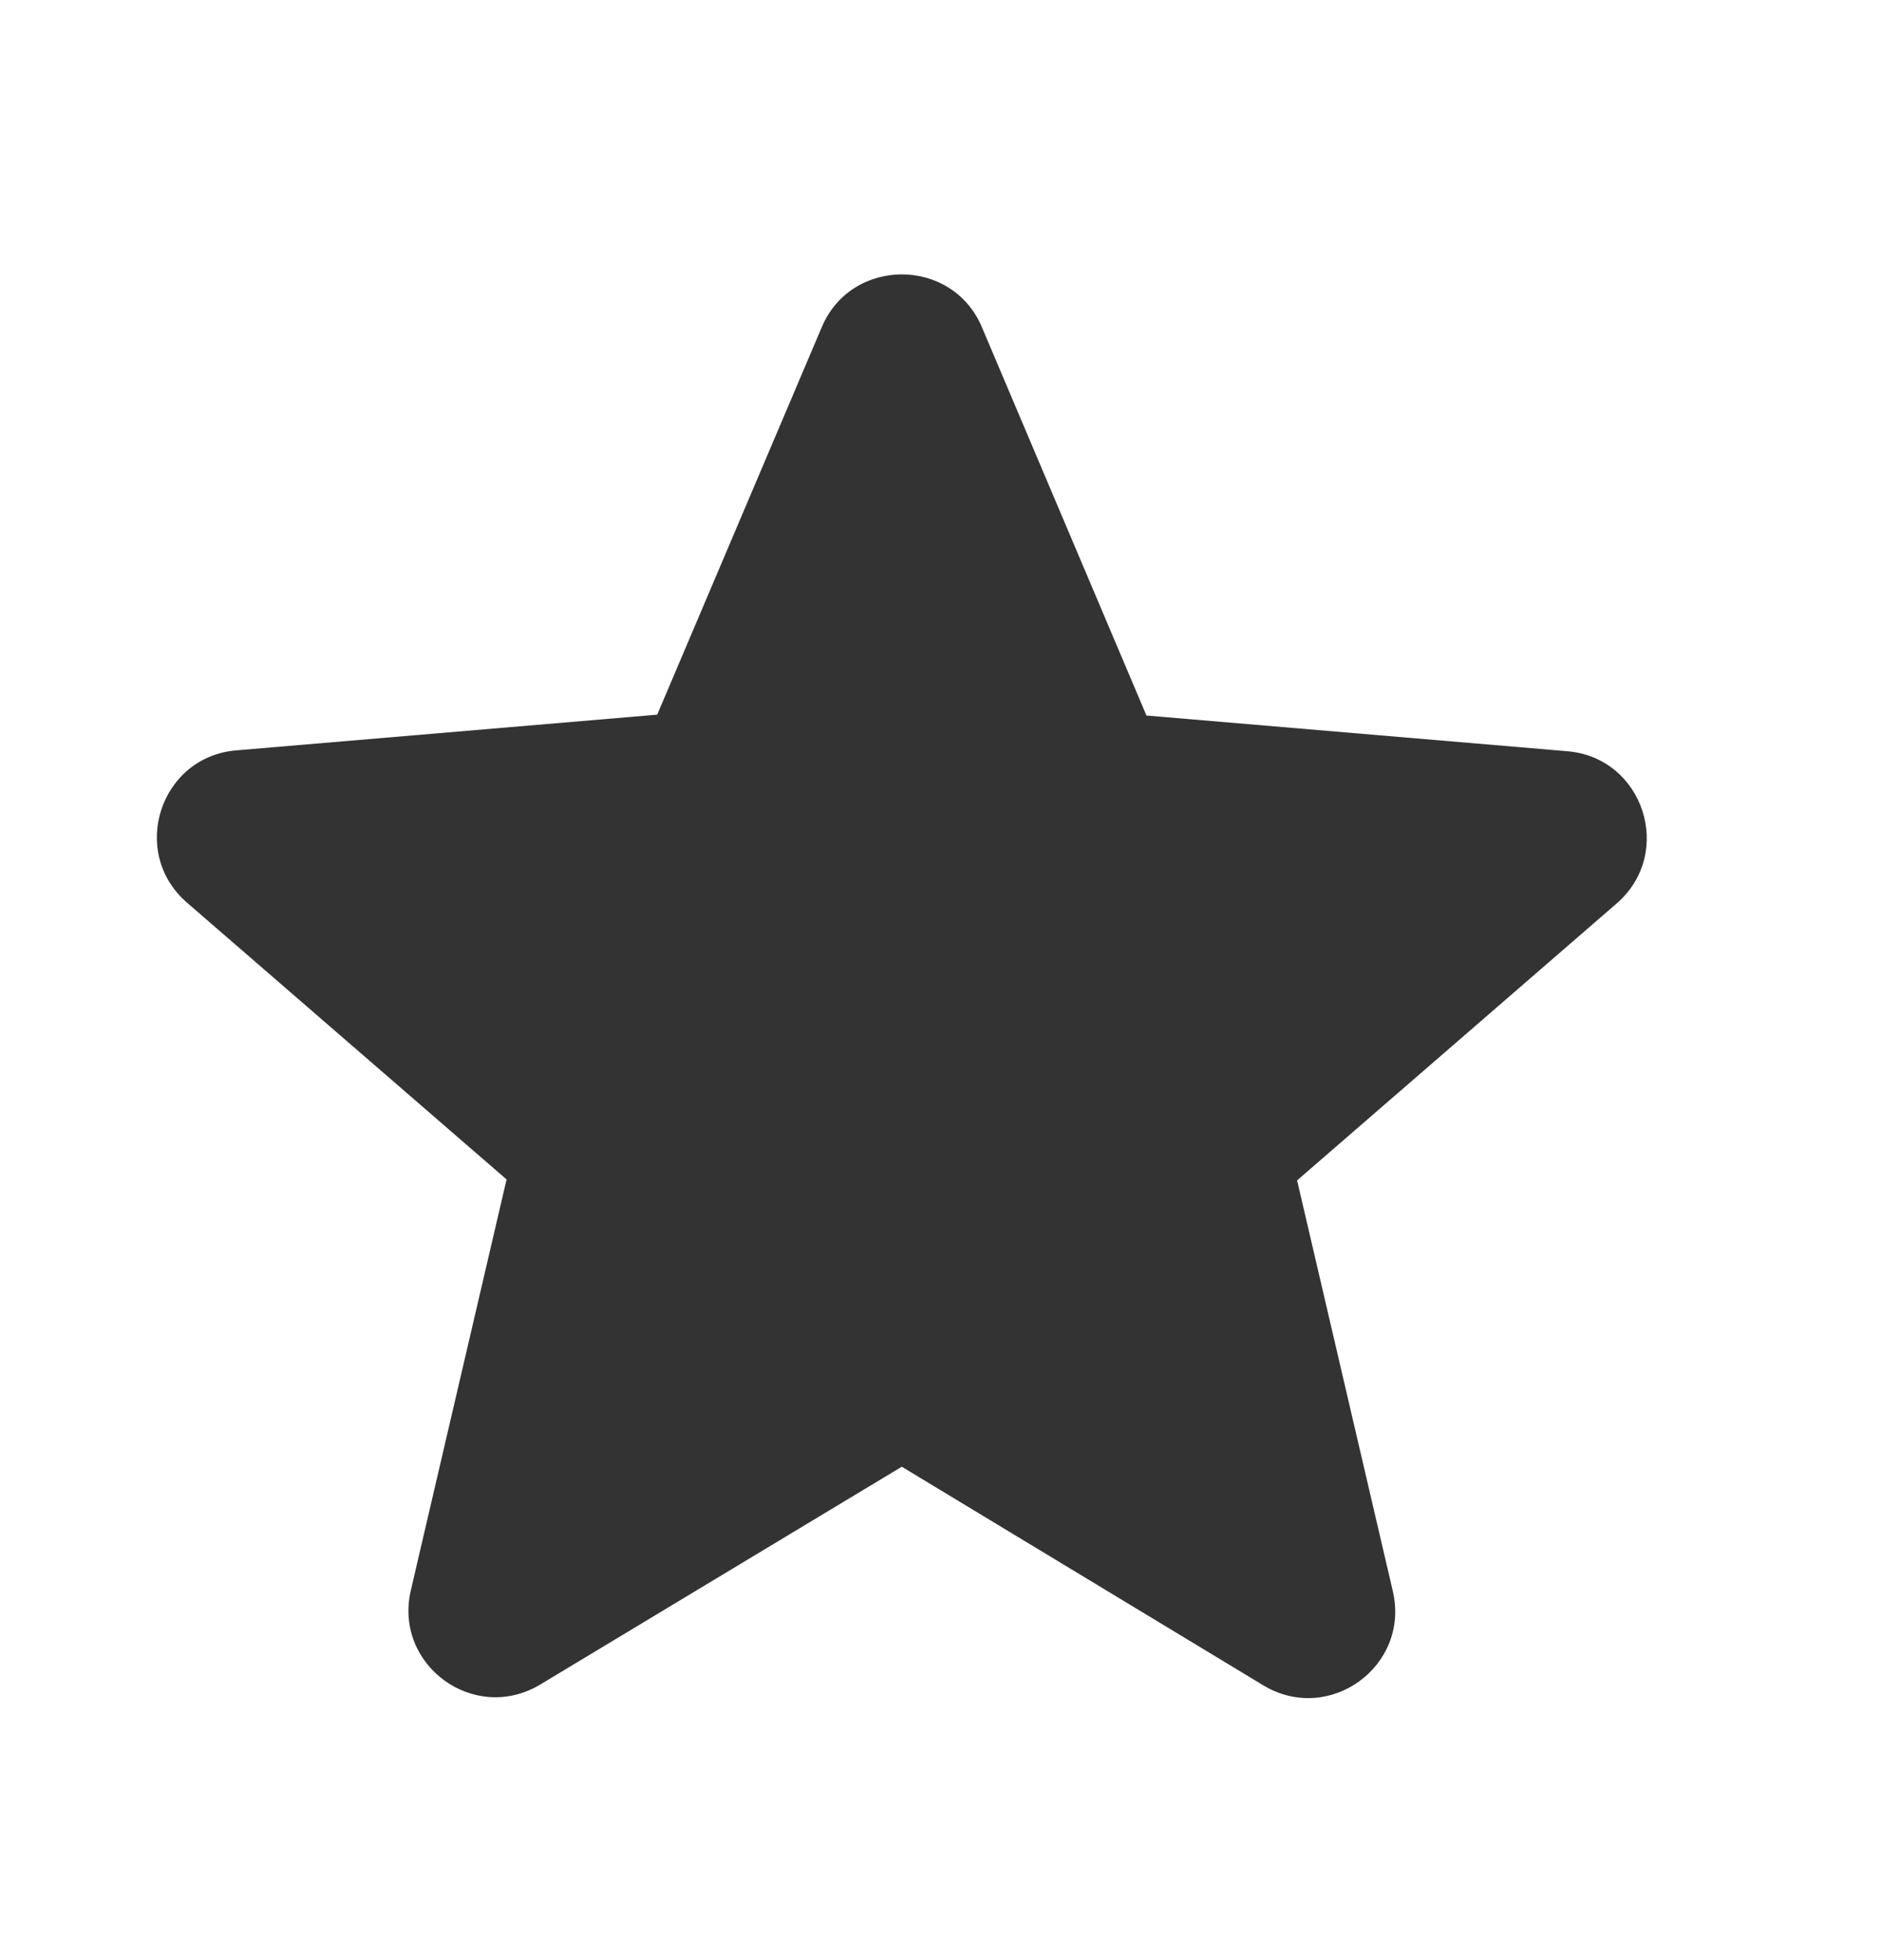 <svg width="24" height="25" viewBox="0 0 24 25" fill="none" xmlns="http://www.w3.org/2000/svg">
<g clip-path="url(#clip0_788_1882)">
<path d="M11.5 18.707L16.108 21.494C16.951 22.004 17.984 21.249 17.762 20.295L16.541 15.055L20.615 11.524C21.359 10.88 20.959 9.659 19.982 9.581L14.62 9.126L12.522 4.174C12.144 3.275 10.856 3.275 10.479 4.174L8.381 9.115L3.018 9.57C2.041 9.648 1.642 10.869 2.385 11.513L6.46 15.043L5.239 20.284C5.017 21.238 6.049 21.993 6.893 21.483L11.5 18.707Z" fill="#333333"/>
</g>
<defs>
<clipPath id="clip0_788_1882">
<rect width="24" height="24" fill="white" transform="translate(0 0.5)"/>
</clipPath>
</defs>
</svg>
